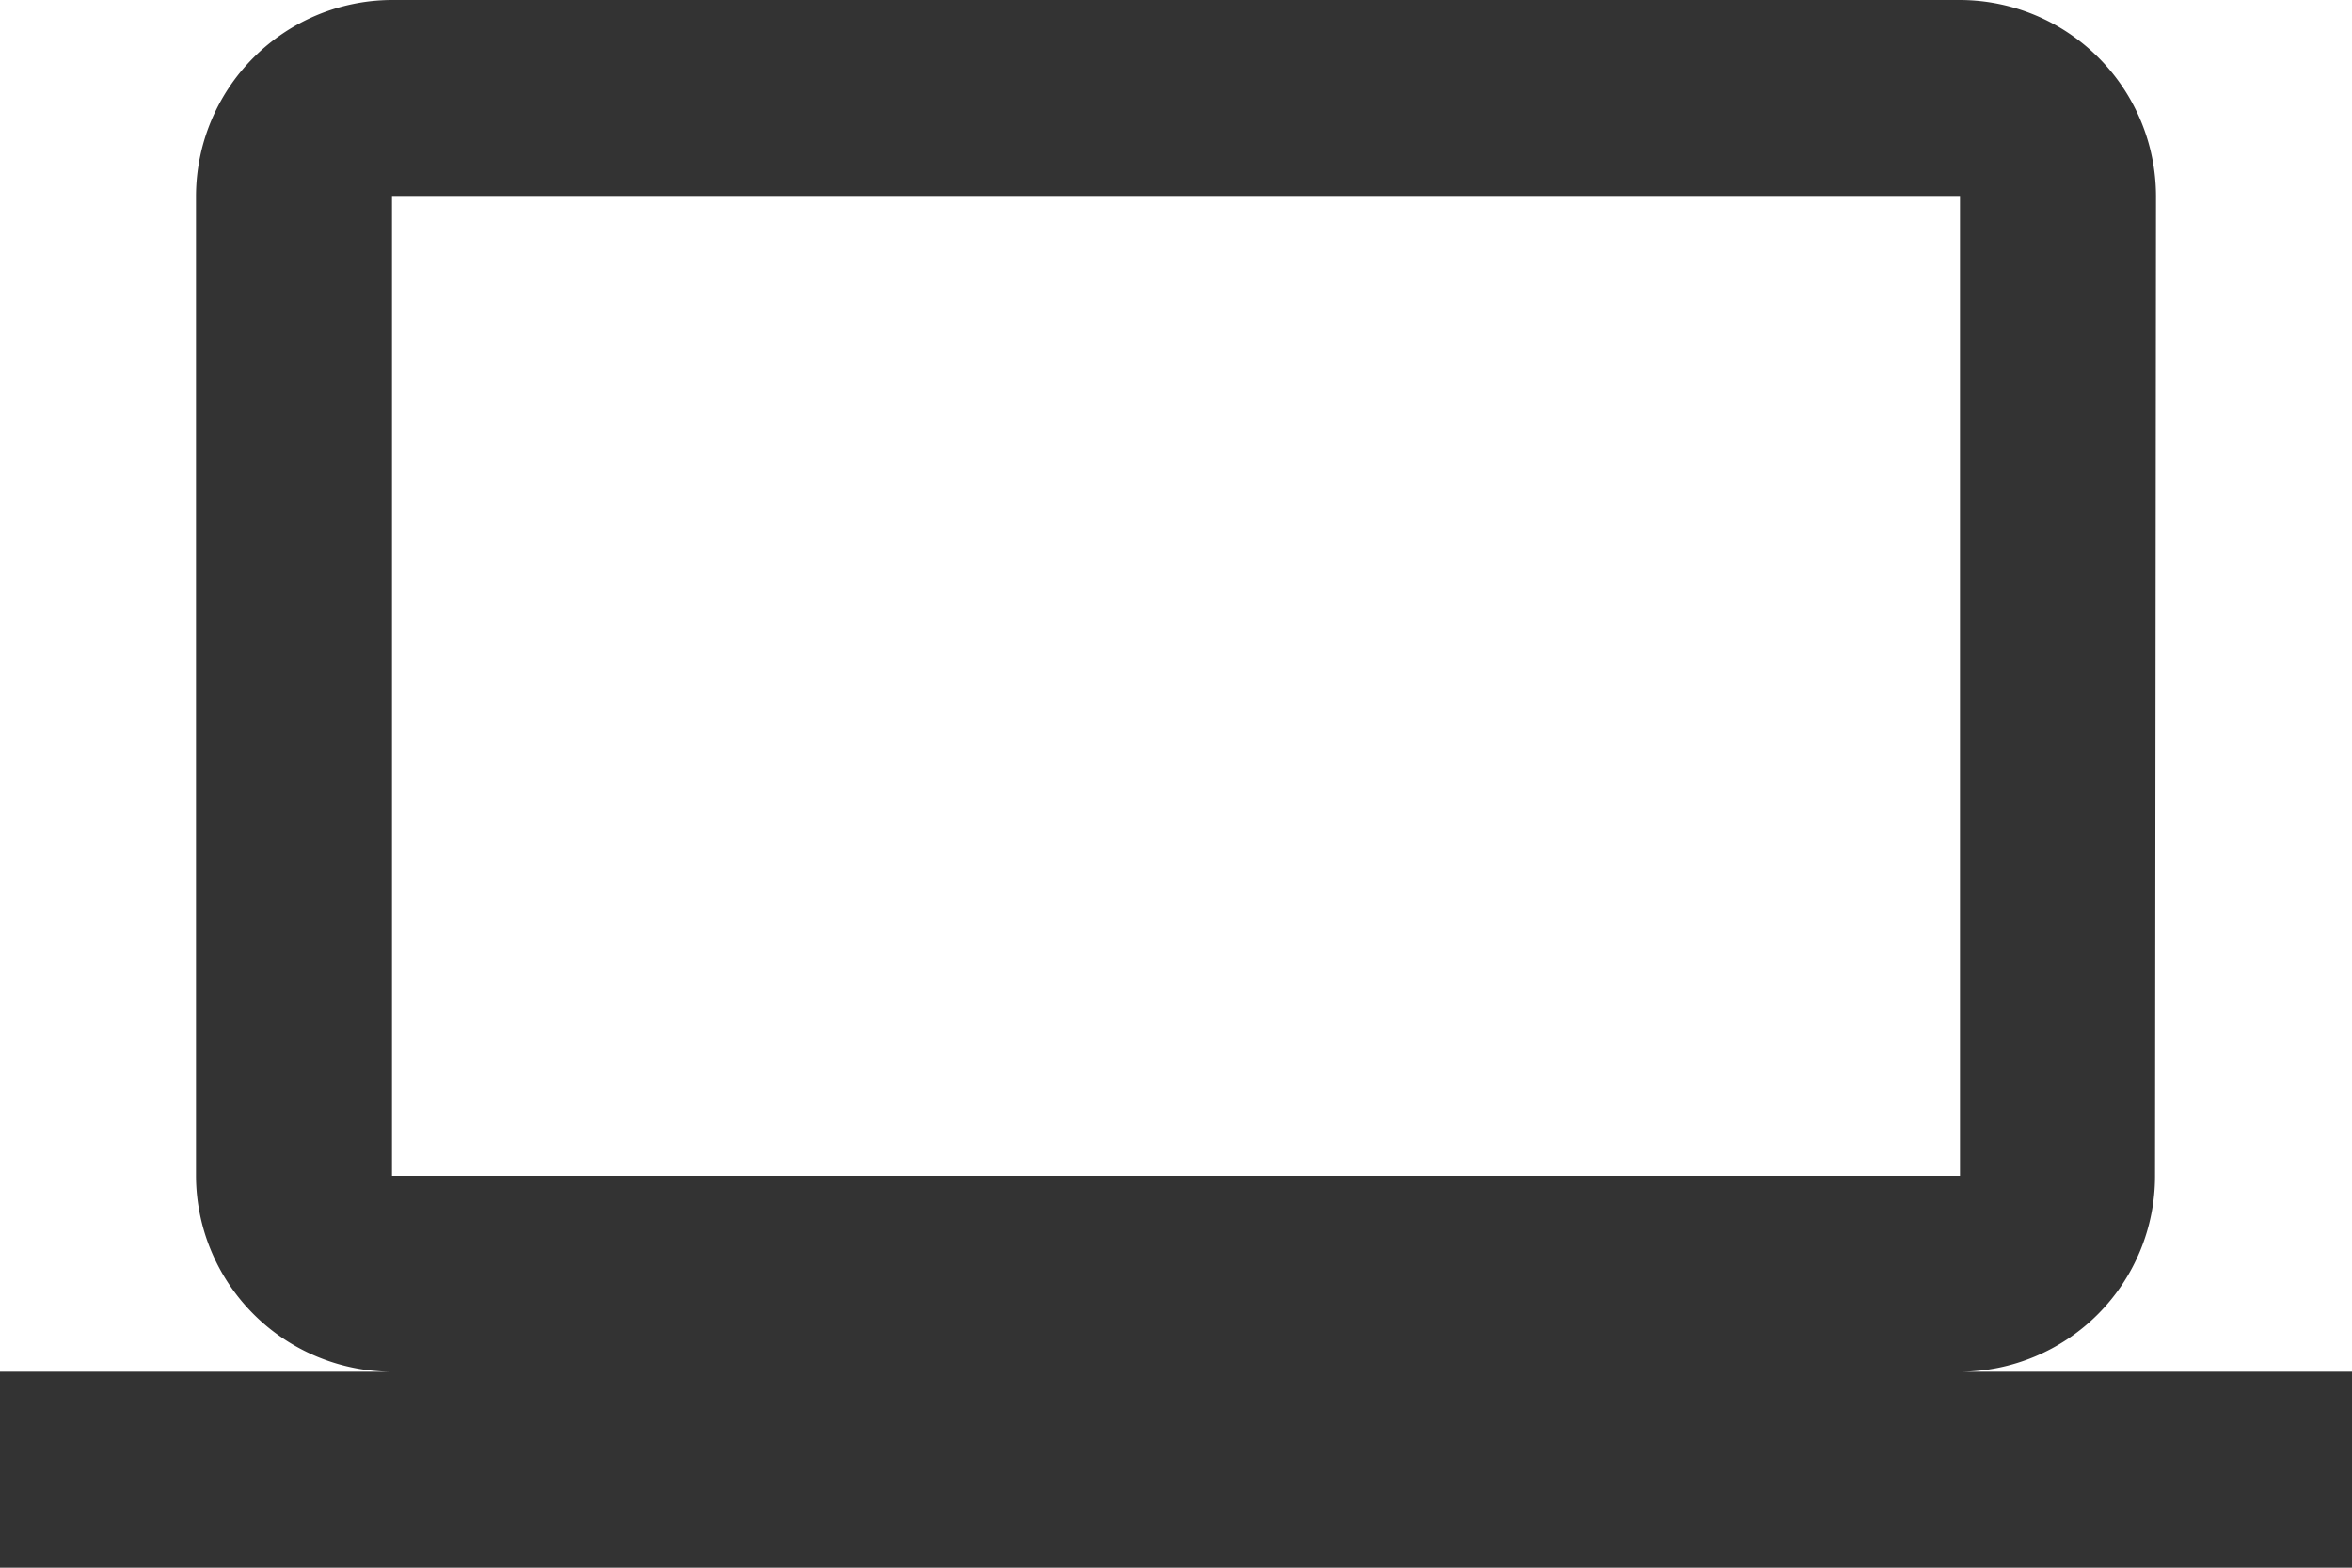 <svg xmlns="http://www.w3.org/2000/svg" width="90" height="60" viewBox="0 0 90 60">
  <path id="Icon_material-computer" data-name="Icon material-computer" d="M75,58.5A7.49,7.49,0,0,0,82.463,51L82.5,13.5A7.522,7.522,0,0,0,75,6H15a7.522,7.522,0,0,0-7.5,7.5V51A7.522,7.522,0,0,0,15,58.5H0V66H90V58.5Zm-60-45H75V51H15Z" transform="translate(0 -6)" fill="#333"/>
</svg>

